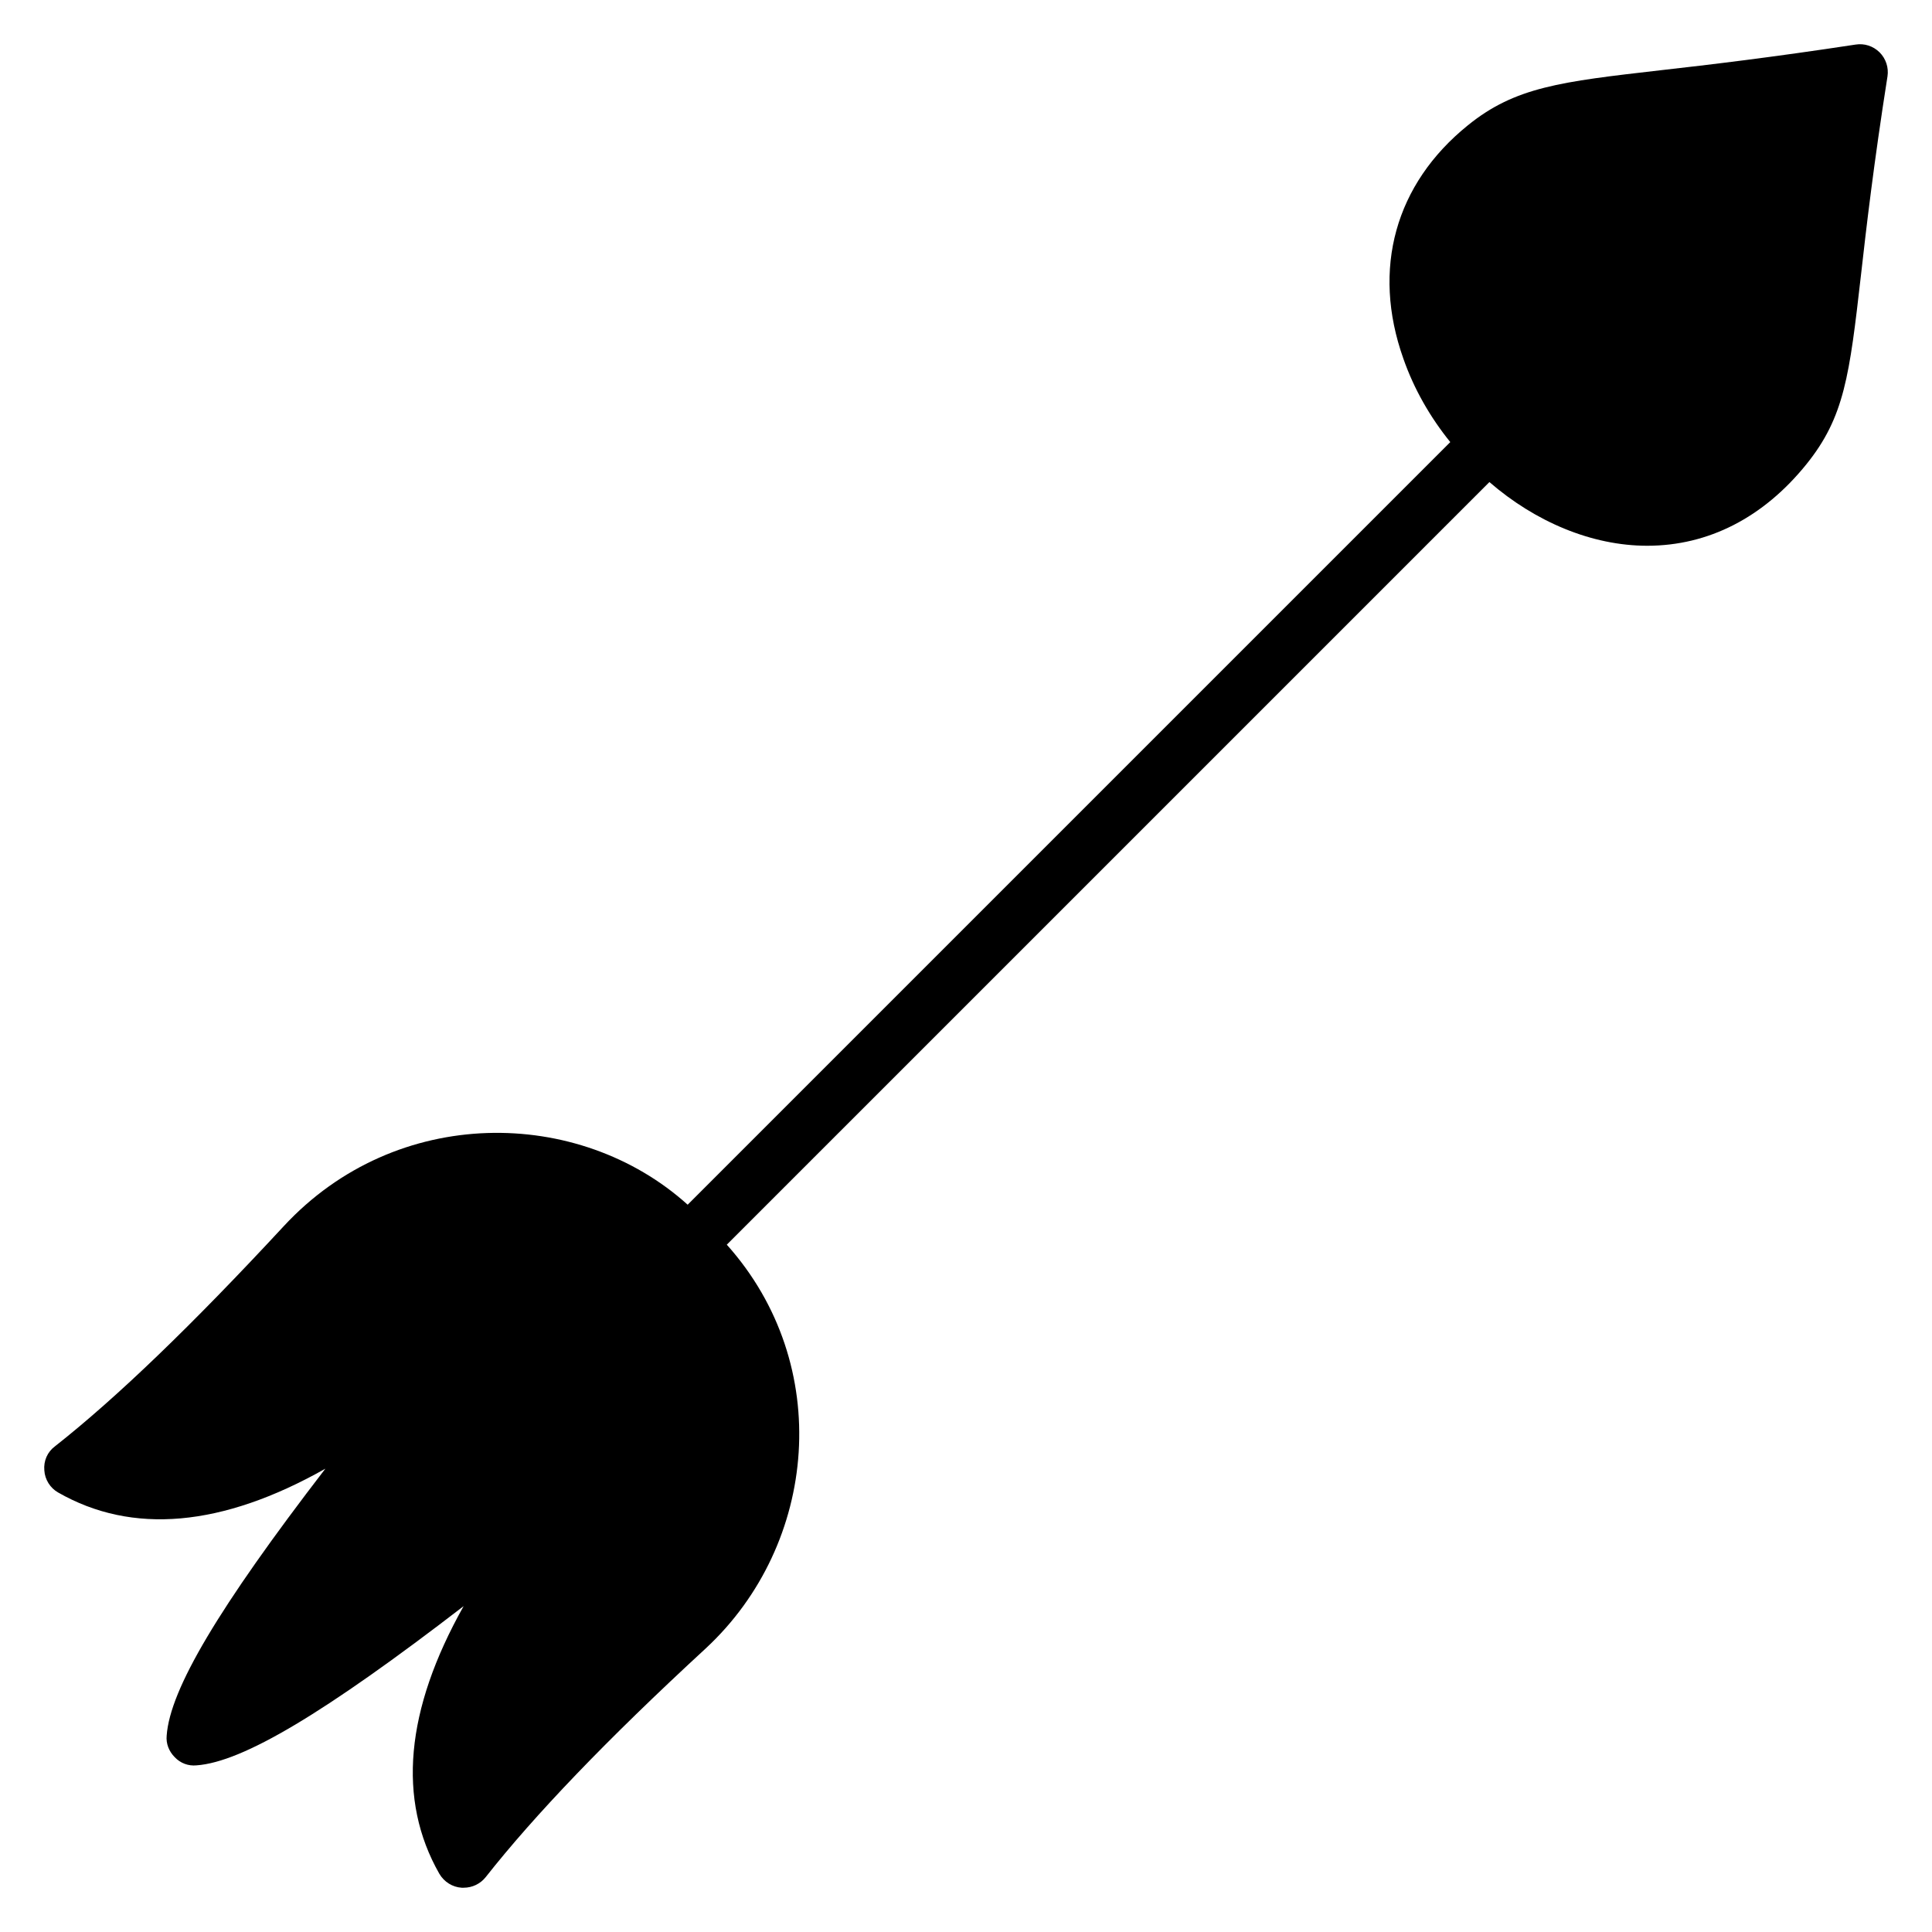 <?xml version="1.0" encoding="UTF-8"?>
<!-- Uploaded to: SVG Find, www.svgrepo.com, Generator: SVG Find Mixer Tools -->
<svg fill="#000000" width="800px" height="800px" version="1.1" viewBox="144 144 512 512" xmlns="http://www.w3.org/2000/svg">
 <path d="m644.2 164.26c-3.629 23.023-5.625 40.199-7.031 52.711-3.035 26.578-4.367 37.531-14.438 50.043-11.402 14.141-25.984 21.617-42.195 21.617-14.73 0-29.688-6.367-41.828-16.879l-202.1 202.1c28.473 31.805 24.168 79.363-5.551 106.97-26.43 24.355-45.453 44.27-58.336 60.629-1.41 1.781-3.555 2.816-5.852 2.816h-0.52c-2.441-0.148-4.664-1.555-5.922-3.703-11.18-19.617-9.031-43.383 6.441-70.922-36.941 28.426-58.559 41.309-70.773 42.195-2.219 0.223-4.293-0.594-5.773-2.148-1.555-1.555-2.367-3.629-2.148-5.773 0.887-12.215 13.695-33.832 42.051-70.699-27.391 15.473-51.227 17.543-70.848 6.293-2.074-1.184-3.481-3.406-3.629-5.848-0.223-2.516 0.816-4.887 2.812-6.367 16.359-12.883 36.199-31.98 60.629-58.336 29.863-32.25 78.203-31.707 107.05-5.699l202.1-202.1c-5.328-6.59-9.625-14.066-12.438-22.137-8.441-23.766-2.148-46.27 17.102-61.816 12.512-10.145 24.578-11.551 51.008-14.582 13.105-1.48 29.391-3.406 51.746-6.812 2.293-0.371 4.664 0.371 6.367 2.074 1.633 1.637 2.445 4.004 2.078 6.375z"/>
</svg>